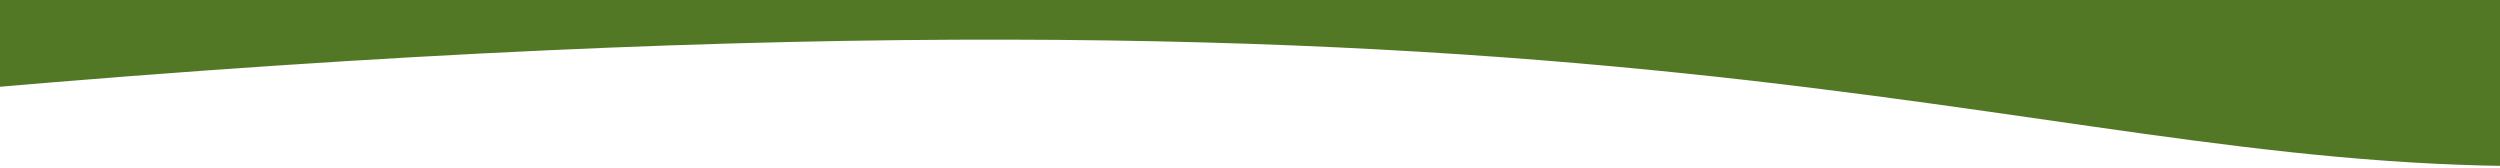 <?xml version="1.0" encoding="utf-8"?>
<!-- Generator: Adobe Illustrator 22.1.0, SVG Export Plug-In . SVG Version: 6.00 Build 0)  -->
<svg version="1.1" id="Calque_1" xmlns="http://www.w3.org/2000/svg" xmlns:xlink="http://www.w3.org/1999/xlink" x="0px" y="0px"
	 viewBox="0 0 1920 129.1" style="enable-background:new 0 0 1920 129.1;" xml:space="preserve">
<style type="text/css">
	.st0{fill:#537825;}
</style>
<title>fond-bottom-a</title>
<path class="st0" d="M1.1-2.9H1945c0,0,60,130.5,0,130.5c-410.4,0-678.4-170.8-1962.4-59.5C-127.8,77.7,1.1-2.9,1.1-2.9z"/>
</svg>
